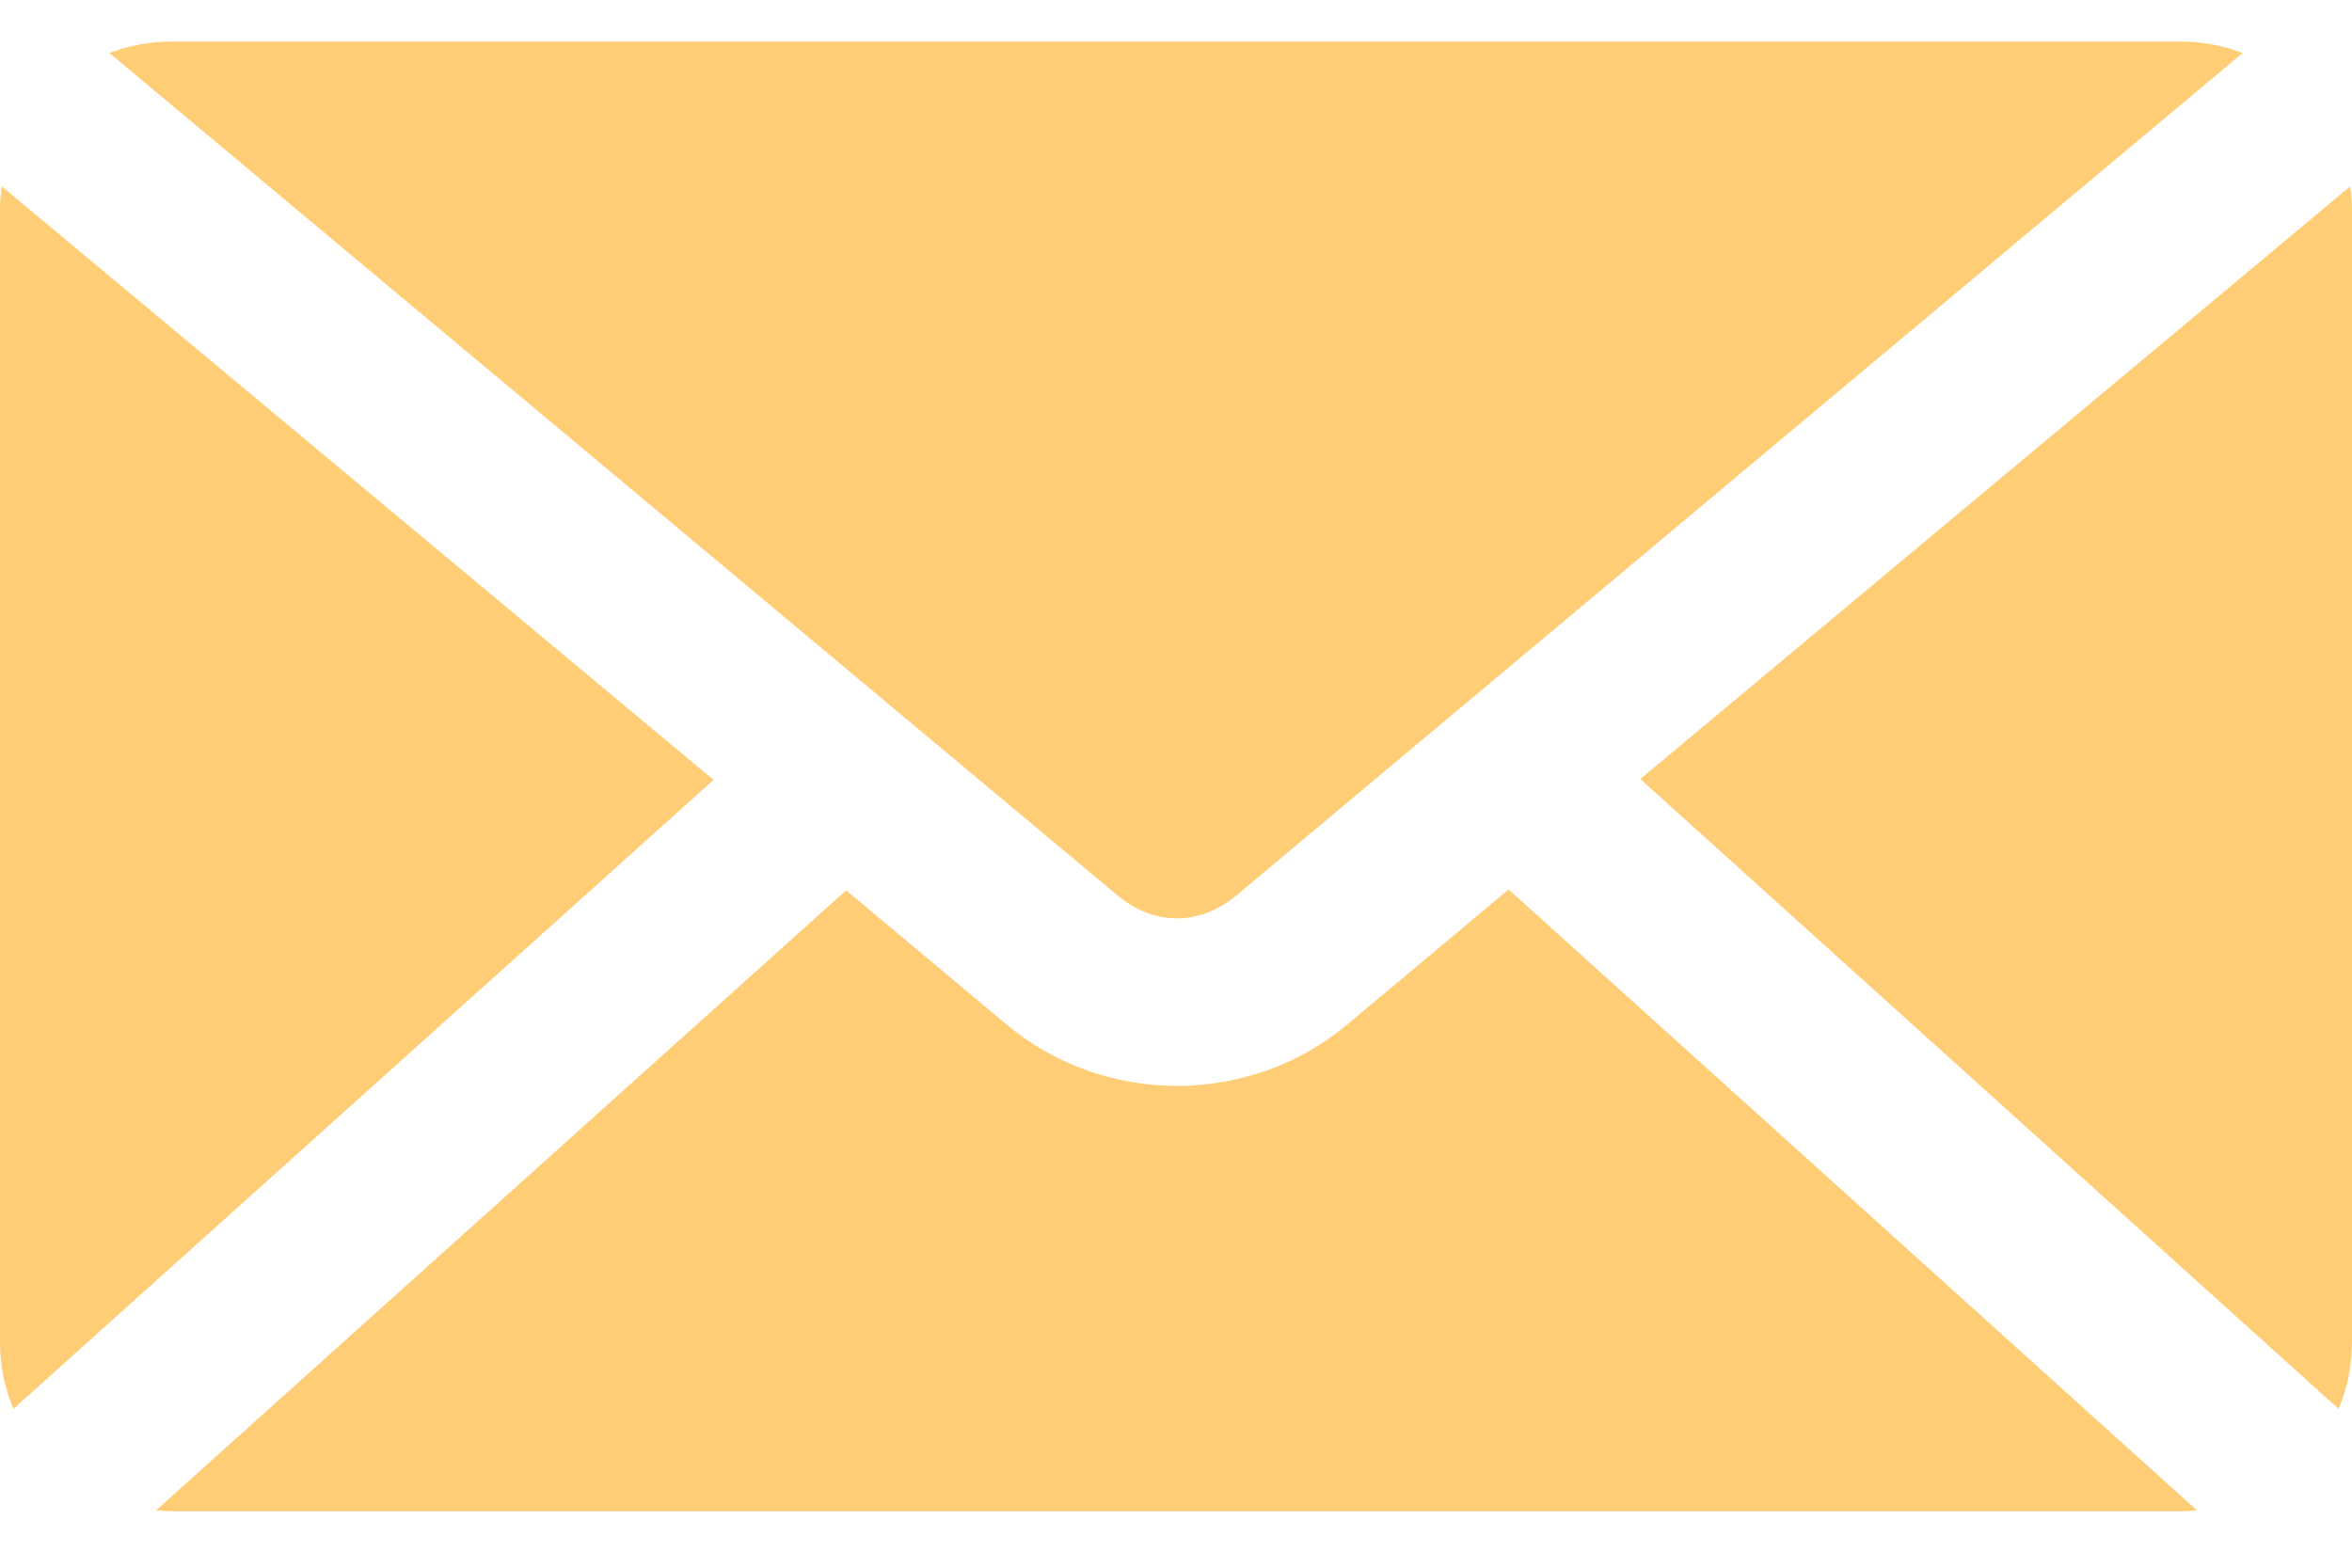 <svg width="24" height="16" viewBox="0 0 24 16" fill="none" xmlns="http://www.w3.org/2000/svg">
<path d="M1.756 0.424C1.53 0.424 1.314 0.465 1.116 0.541L11.406 9.141C11.777 9.451 12.243 9.45 12.613 9.141L22.884 0.541C22.686 0.465 22.47 0.424 22.244 0.424H1.756ZM0.018 1.902C0.006 1.984 0 2.07 0 2.155V13.693C0 13.936 0.047 14.169 0.137 14.379L7.281 7.96L0.018 1.902ZM23.982 1.902L16.738 7.951L23.863 14.379C23.953 14.169 24 13.936 24 13.693V2.155C24 2.069 23.994 1.984 23.982 1.902L23.982 1.902ZM15.394 9.078L13.747 10.457C12.749 11.292 11.27 11.29 10.272 10.457L8.634 9.087L1.592 15.415C1.645 15.42 1.702 15.424 1.756 15.424H22.244C22.302 15.424 22.362 15.42 22.418 15.415L15.394 9.078Z" fill="#FFCD75"/>
</svg>
